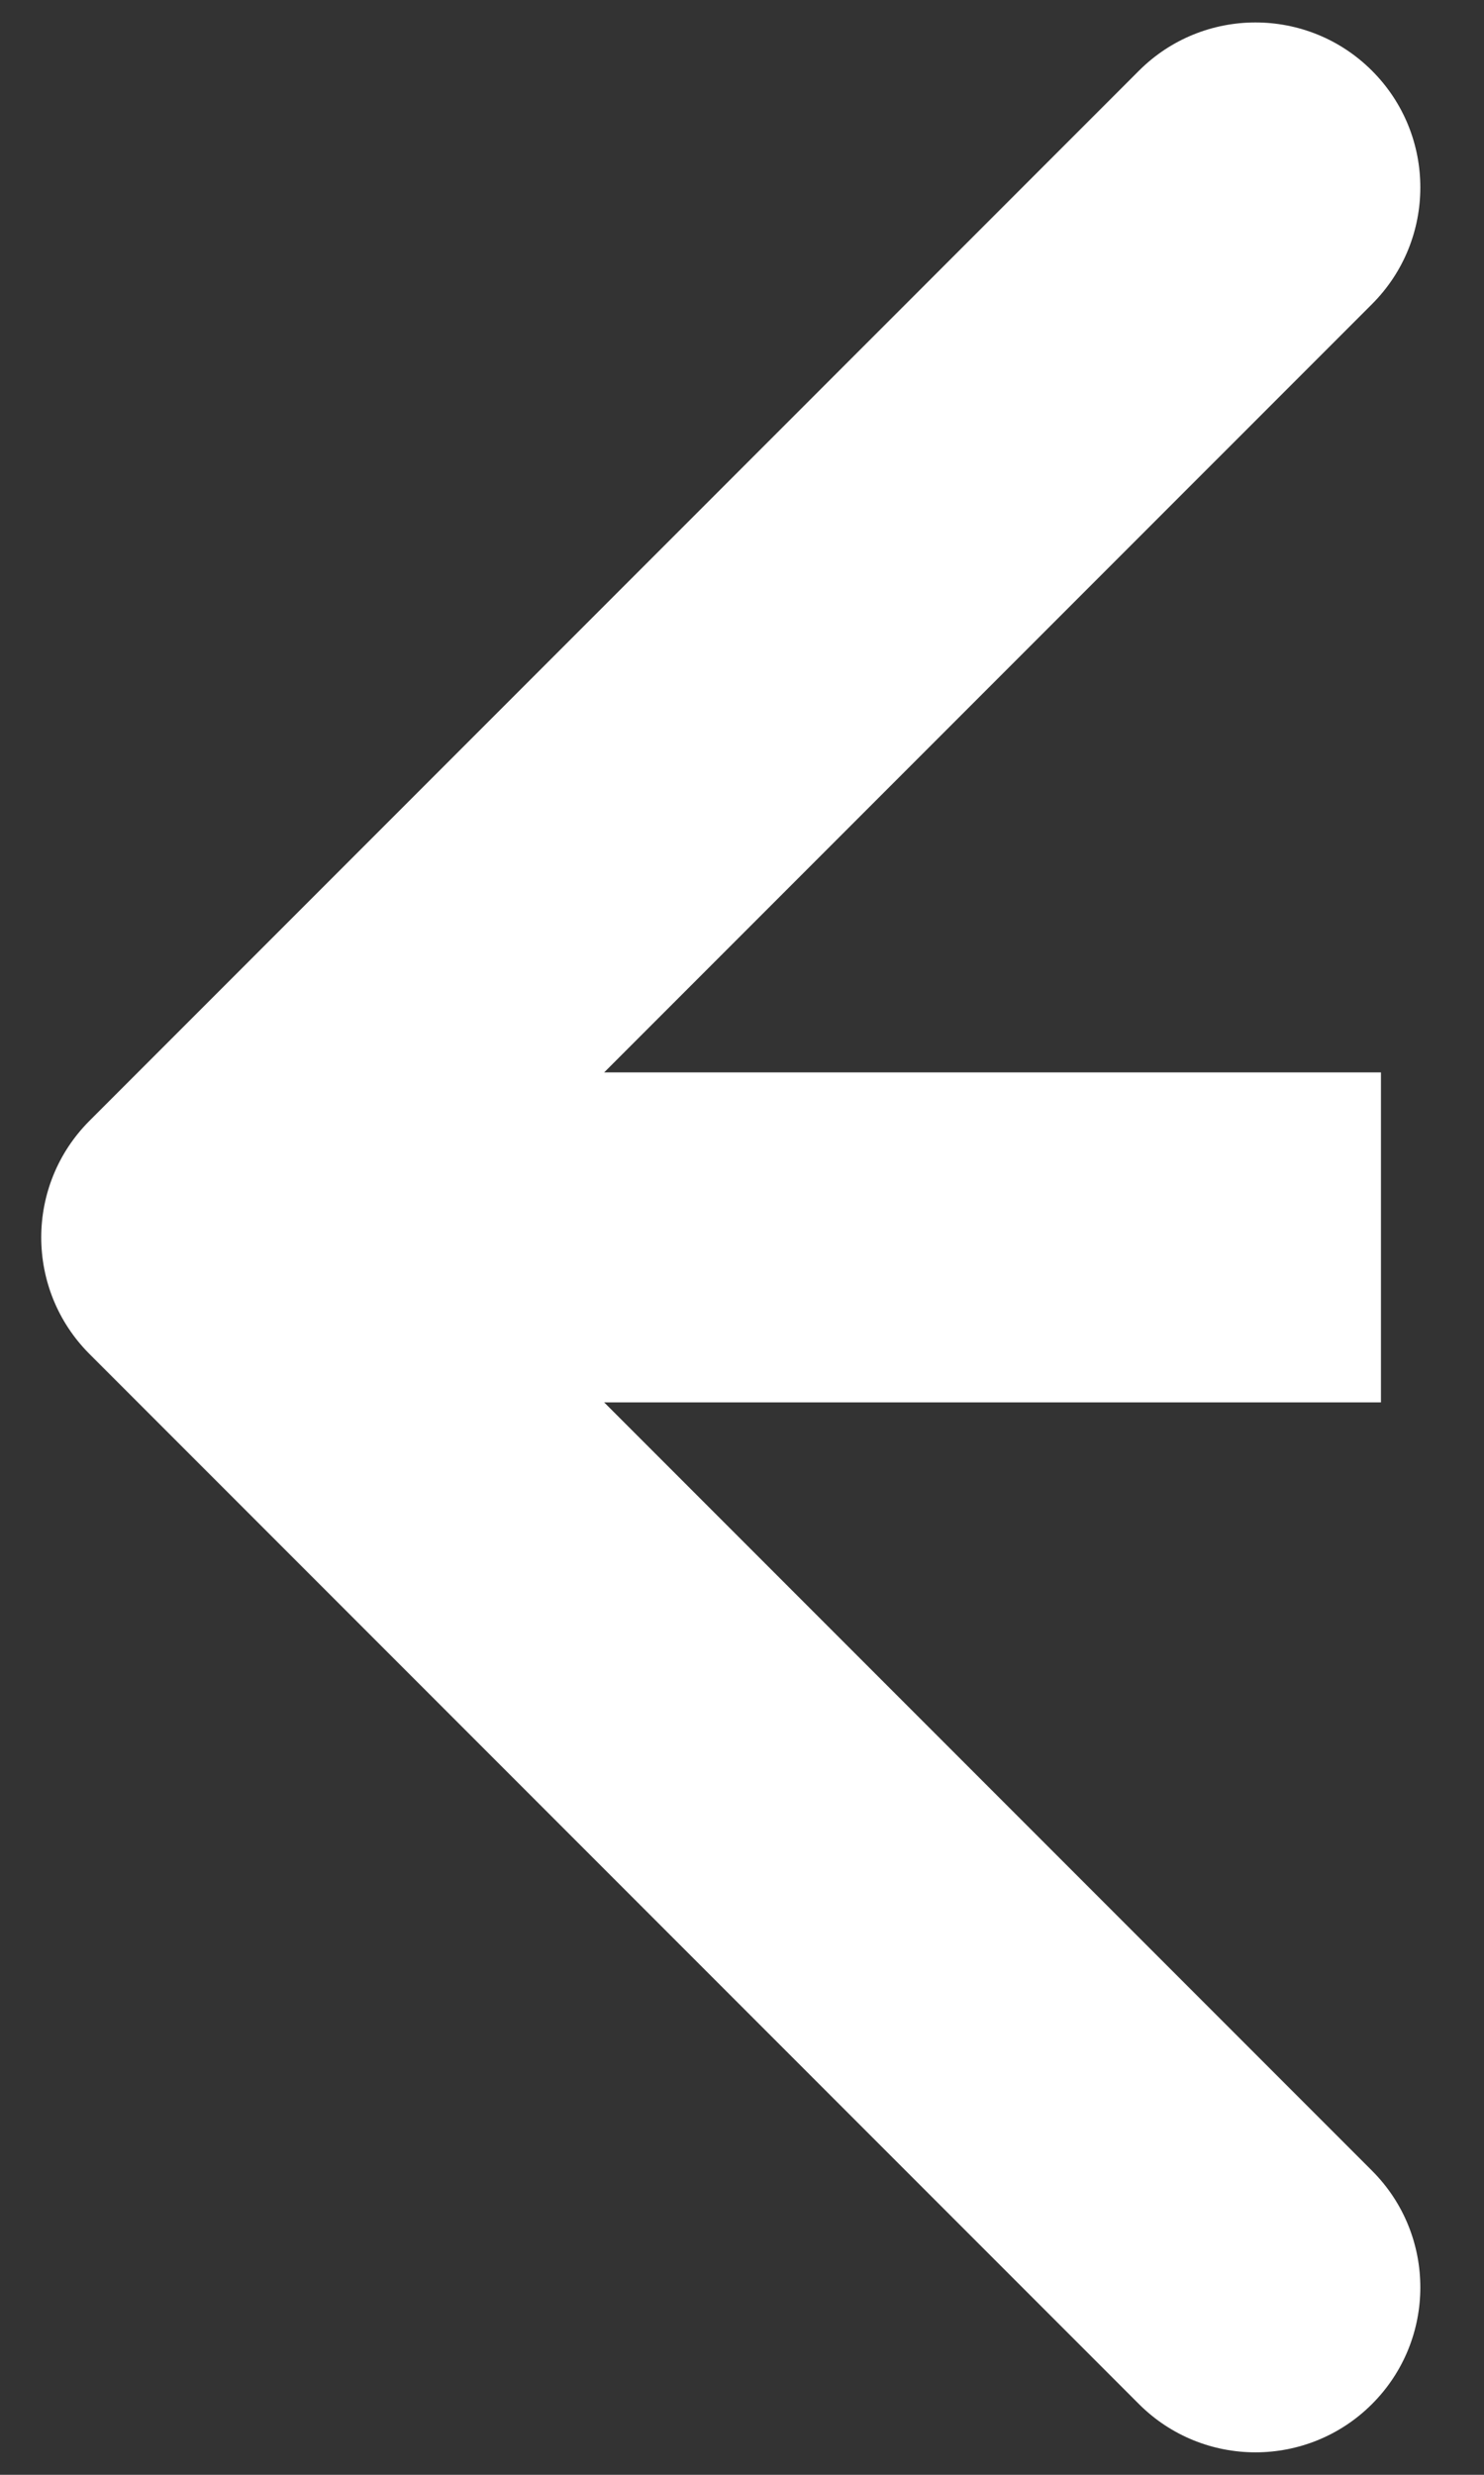 <svg width="18" height="30" viewBox="0 0 18 30" fill="none" xmlns="http://www.w3.org/2000/svg">
<rect x="0" y="0" width="18" height="30" fill="#333333" stroke="none"/>
<path d="M1.086 13.586C0.305 14.367 0.305 15.633 1.086 16.414L13.814 29.142C14.595 29.923 15.861 29.923 16.642 29.142C17.423 28.361 17.423 27.095 16.642 26.314L5.328 15L16.642 3.686C17.423 2.905 17.423 1.639 16.642 0.858C15.861 0.077 14.595 0.077 13.814 0.858L1.086 13.586ZM2.5 17H16.75V13H2.5V17Z" fill="white"/>
</svg>
